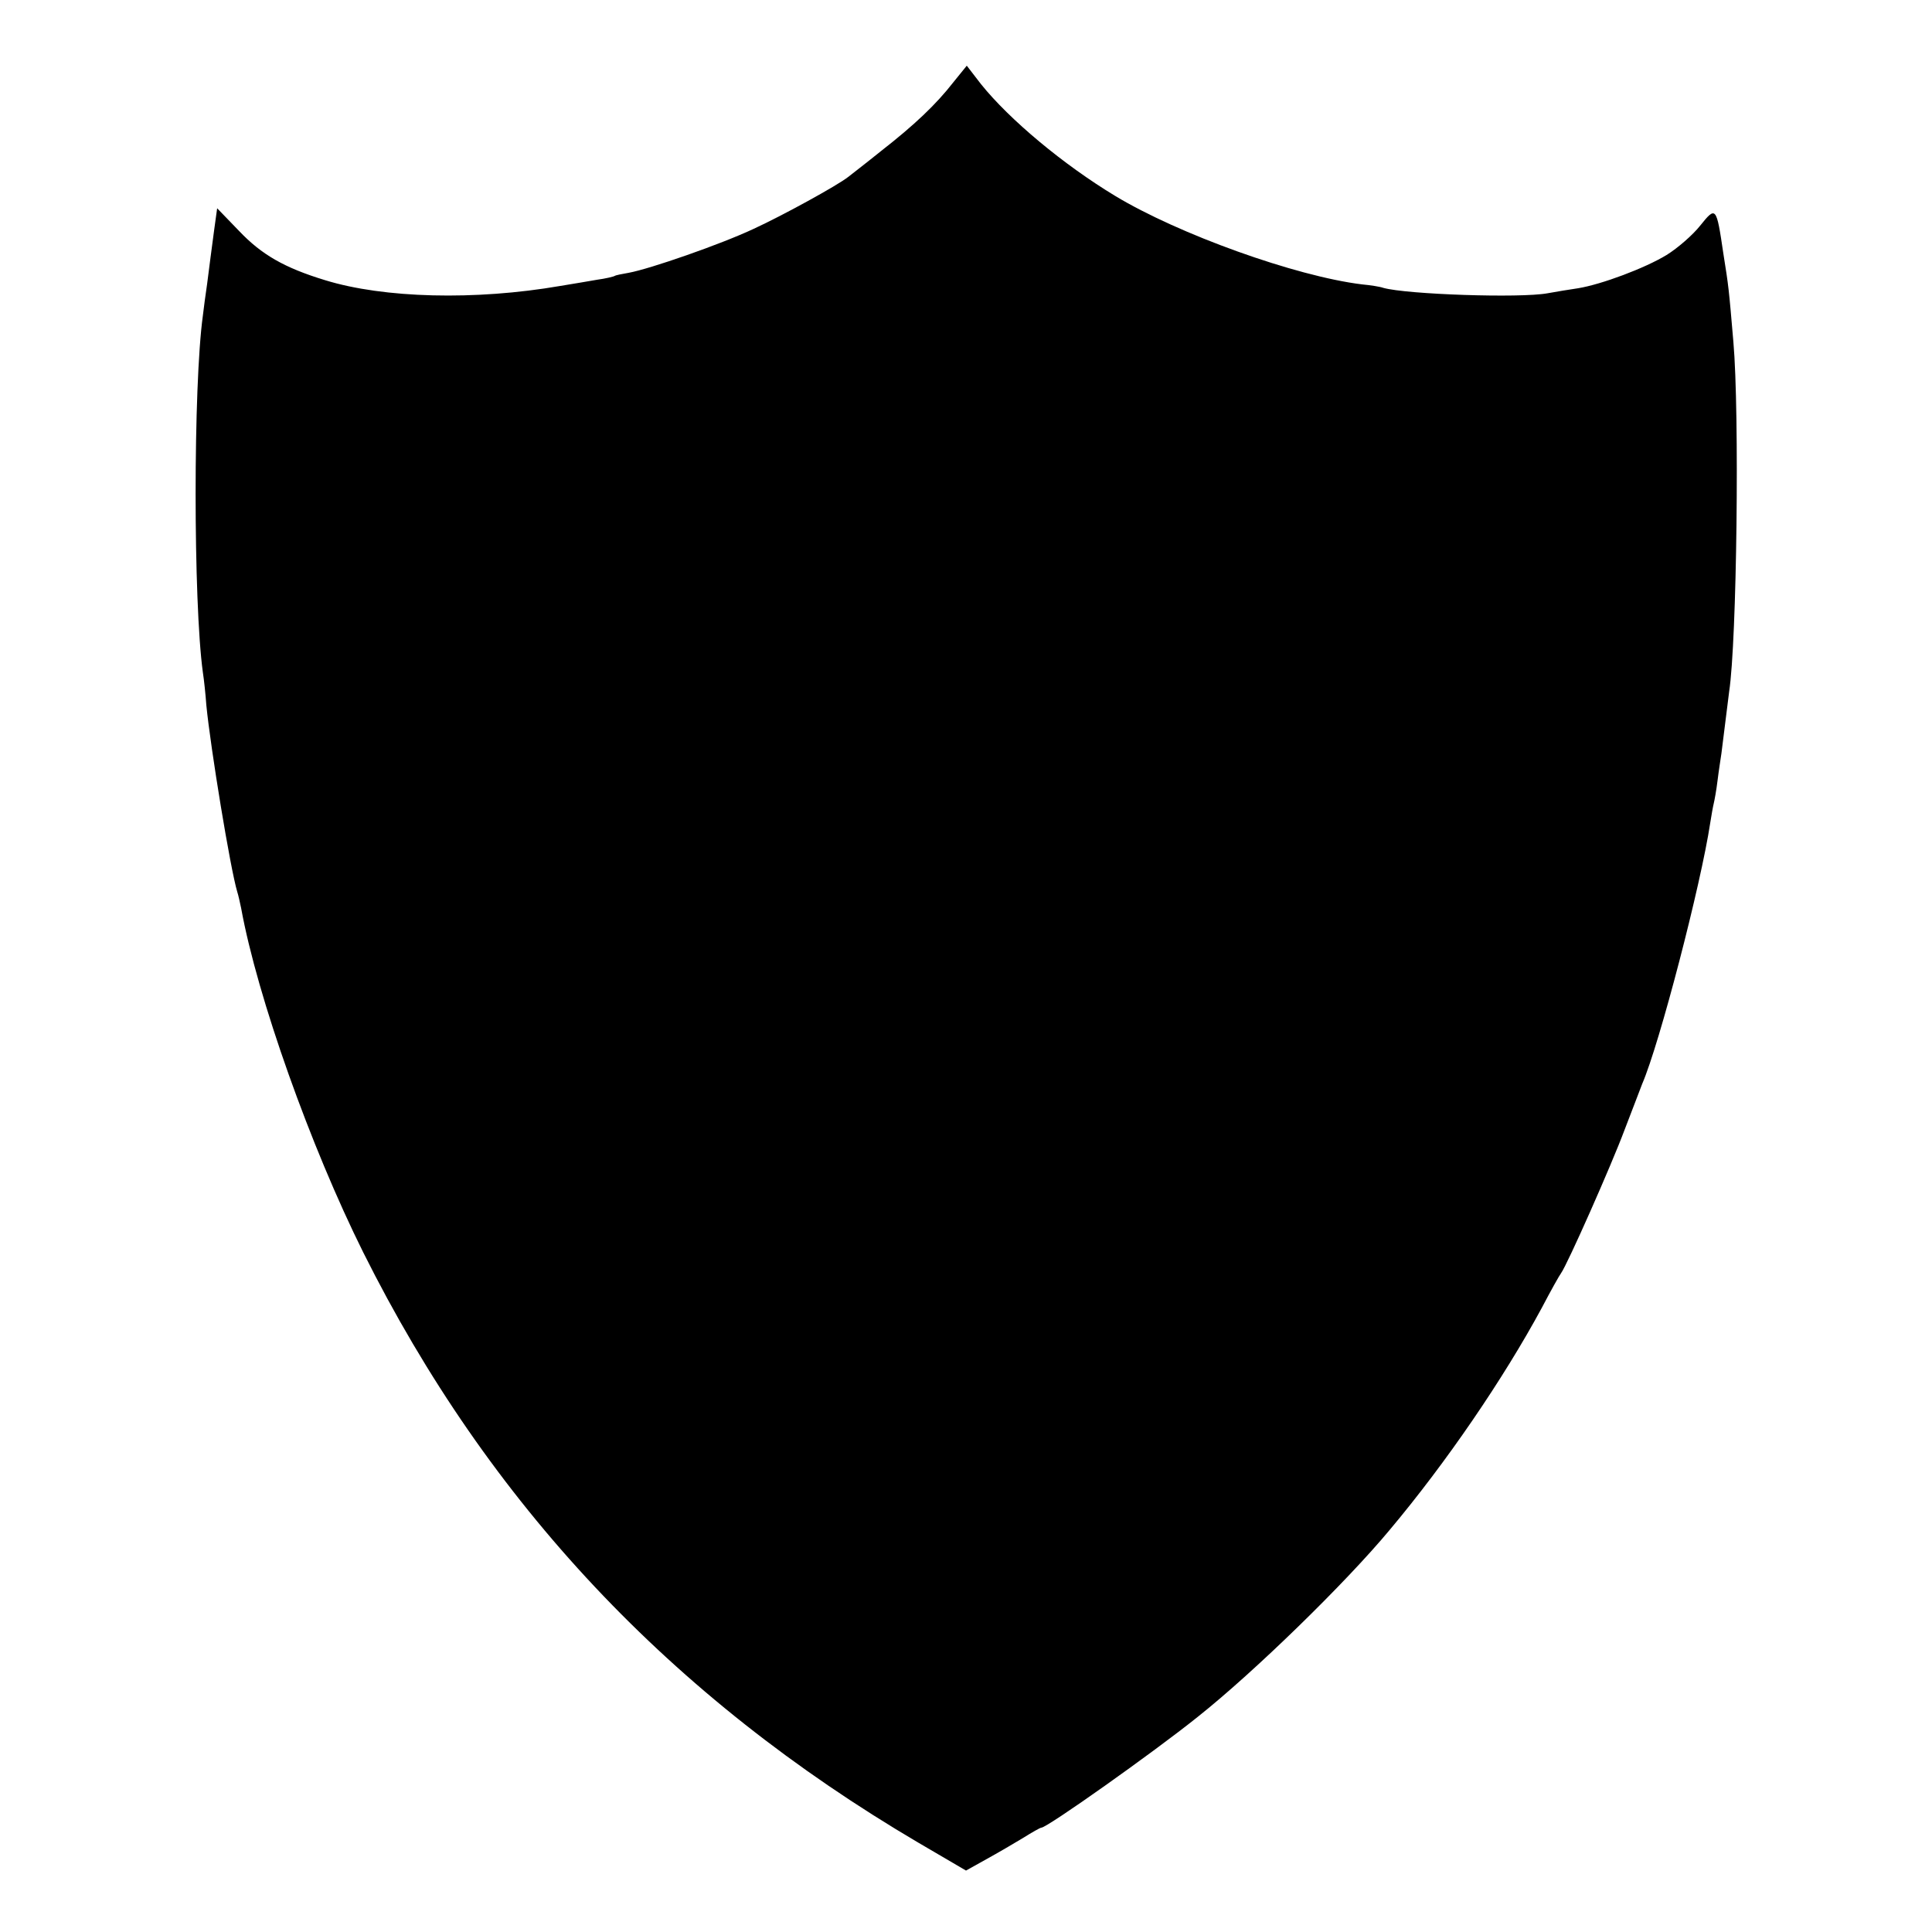 <?xml version="1.0" standalone="no"?>
<!DOCTYPE svg PUBLIC "-//W3C//DTD SVG 20010904//EN"
 "http://www.w3.org/TR/2001/REC-SVG-20010904/DTD/svg10.dtd">
<svg version="1.0" xmlns="http://www.w3.org/2000/svg"
 width="500pt" height="500pt" viewBox="0 0 500 500"
 preserveAspectRatio="xMidYMid meet">
<g transform="translate(0,500) scale(0.1,-0.1)"
fill="#000000" stroke="none">
<path d="M2468 4788 c-46 -59 -101 -111 -188 -179 -41 -33 -80 -63 -85 -67
-28 -22 -168 -99 -244 -134 -85 -40 -269 -104 -324 -114 -17 -3 -33 -6 -36 -8
-3 -2 -24 -7 -46 -10 -22 -4 -65 -11 -95 -16 -220 -38 -457 -32 -609 15 -105
32 -164 66 -222 127 l-57 59 -8 -58 c-9 -69 -10 -74 -18 -138 -4 -27 -9 -64
-11 -82 -25 -180 -25 -741 0 -923 3 -19 7 -57 9 -85 11 -112 62 -423 80 -483
3 -9 7 -28 10 -42 42 -231 180 -618 316 -891 324 -649 796 -1151 1437 -1528
l123 -72 52 29 c29 16 72 41 95 55 24 15 45 27 48 27 15 0 289 194 405 287
146 116 382 346 496 483 147 175 295 392 394 575 23 44 46 85 50 90 17 24 130
279 164 370 21 55 42 109 46 120 45 104 152 516 176 675 3 19 7 42 9 50 2 8 7
35 10 60 3 25 8 56 10 70 2 14 6 50 10 80 4 30 8 66 10 80 20 130 27 722 11
905 -12 140 -12 141 -26 229 -18 122 -19 123 -60 72 -19 -24 -58 -58 -87 -76
-56 -34 -168 -76 -229 -86 -21 -3 -57 -9 -79 -13 -71 -13 -364 -3 -425 14 -8
3 -33 7 -55 9 -172 21 -475 130 -639 229 -134 81 -273 197 -347 289 l-37 48
-34 -42z"/>
</g>
</svg>
